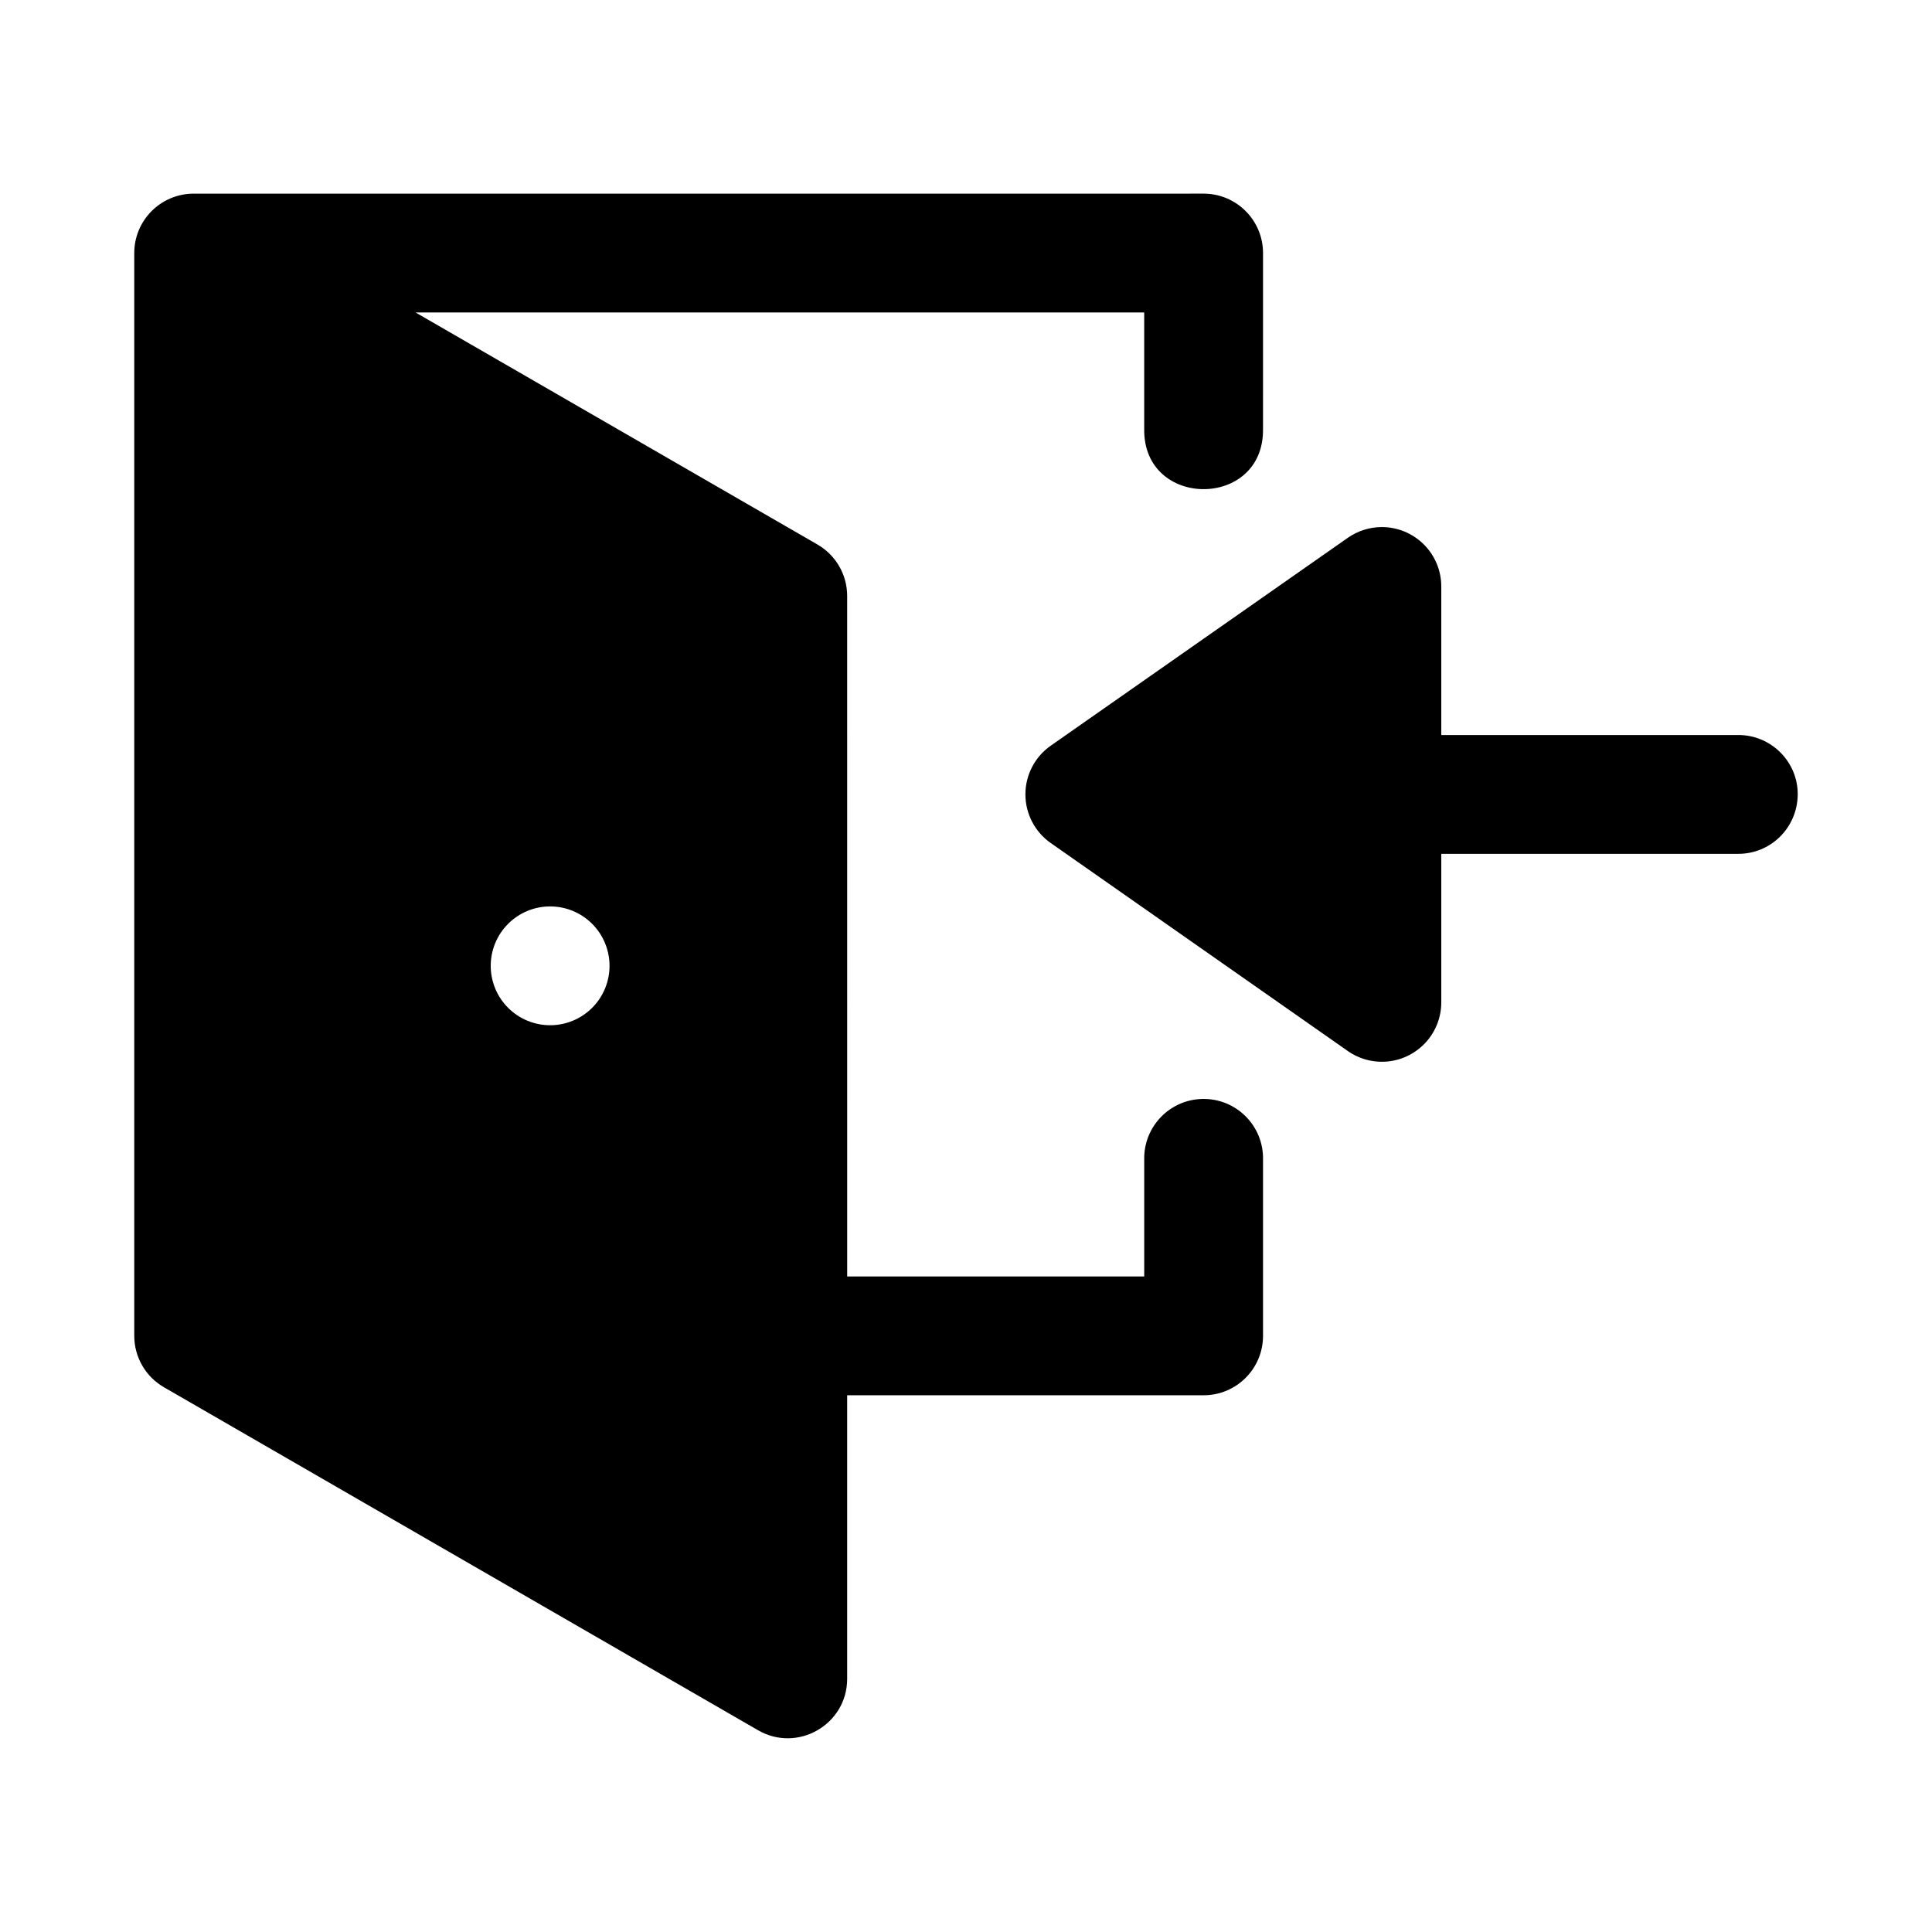 <?xml version="1.0" encoding="UTF-8"?>
<!-- Uploaded to: SVG Repo, www.svgrepo.com, Generator: SVG Repo Mixer Tools -->
<svg fill="#000000" width="800px" height="800px" version="1.1" viewBox="144 144 512 512" xmlns="http://www.w3.org/2000/svg">
 <g>
  <path d="m195.08 195.32c-8.602 0.145-15.5 7.144-15.5 15.746v286.95c0.004 5.621 3.004 10.812 7.871 13.621l157.44 90.895c10.492 6.055 23.605-1.512 23.617-13.621v-75.152h94.465c8.695 0 15.742-7.051 15.742-15.742v-46.801c0.141-8.887-7.102-16.129-15.988-15.988-8.695 0.141-15.633 7.297-15.496 15.988v31.059h-78.719l-0.004-180.32c0.008-5.633-2.996-10.836-7.871-13.652l-106.52-61.5h193.11v30.871c-0.156 10.645 7.797 15.957 15.742 15.957 7.945 0 15.895-5.312 15.742-15.957l0.004-46.613c0-8.695-7.047-15.742-15.742-15.746zm94.711 188.89c4.172 0 8.18 1.66 11.133 4.613 2.949 2.949 4.609 6.957 4.609 11.133 0 4.172-1.66 8.18-4.609 11.129-2.953 2.953-6.961 4.613-11.133 4.613-4.176 0-8.184-1.66-11.133-4.613-2.953-2.949-4.613-6.957-4.613-11.129 0-4.176 1.66-8.184 4.613-11.133 2.949-2.953 6.957-4.613 11.133-4.613z"/>
  <path d="m510.06 283.68c4.199-0.039 8.242 1.602 11.227 4.559 2.988 2.957 4.668 6.984 4.668 11.188v39.359h78.5c8.875-0.125 16.094 7.117 15.957 15.898-0.141 8.781-7.277 15.711-15.957 15.59h-78.5v39.359c0 3.856-1.414 7.578-3.977 10.457-2.562 2.883-6.094 4.727-9.922 5.18-3.828 0.449-7.691-0.516-10.852-2.723l-78.746-55.137v0.004c-4.211-2.949-6.715-7.762-6.715-12.902 0-5.137 2.504-9.953 6.715-12.898l78.746-55.105c2.598-1.812 5.684-2.797 8.855-2.828z"/>
 </g>
</svg>